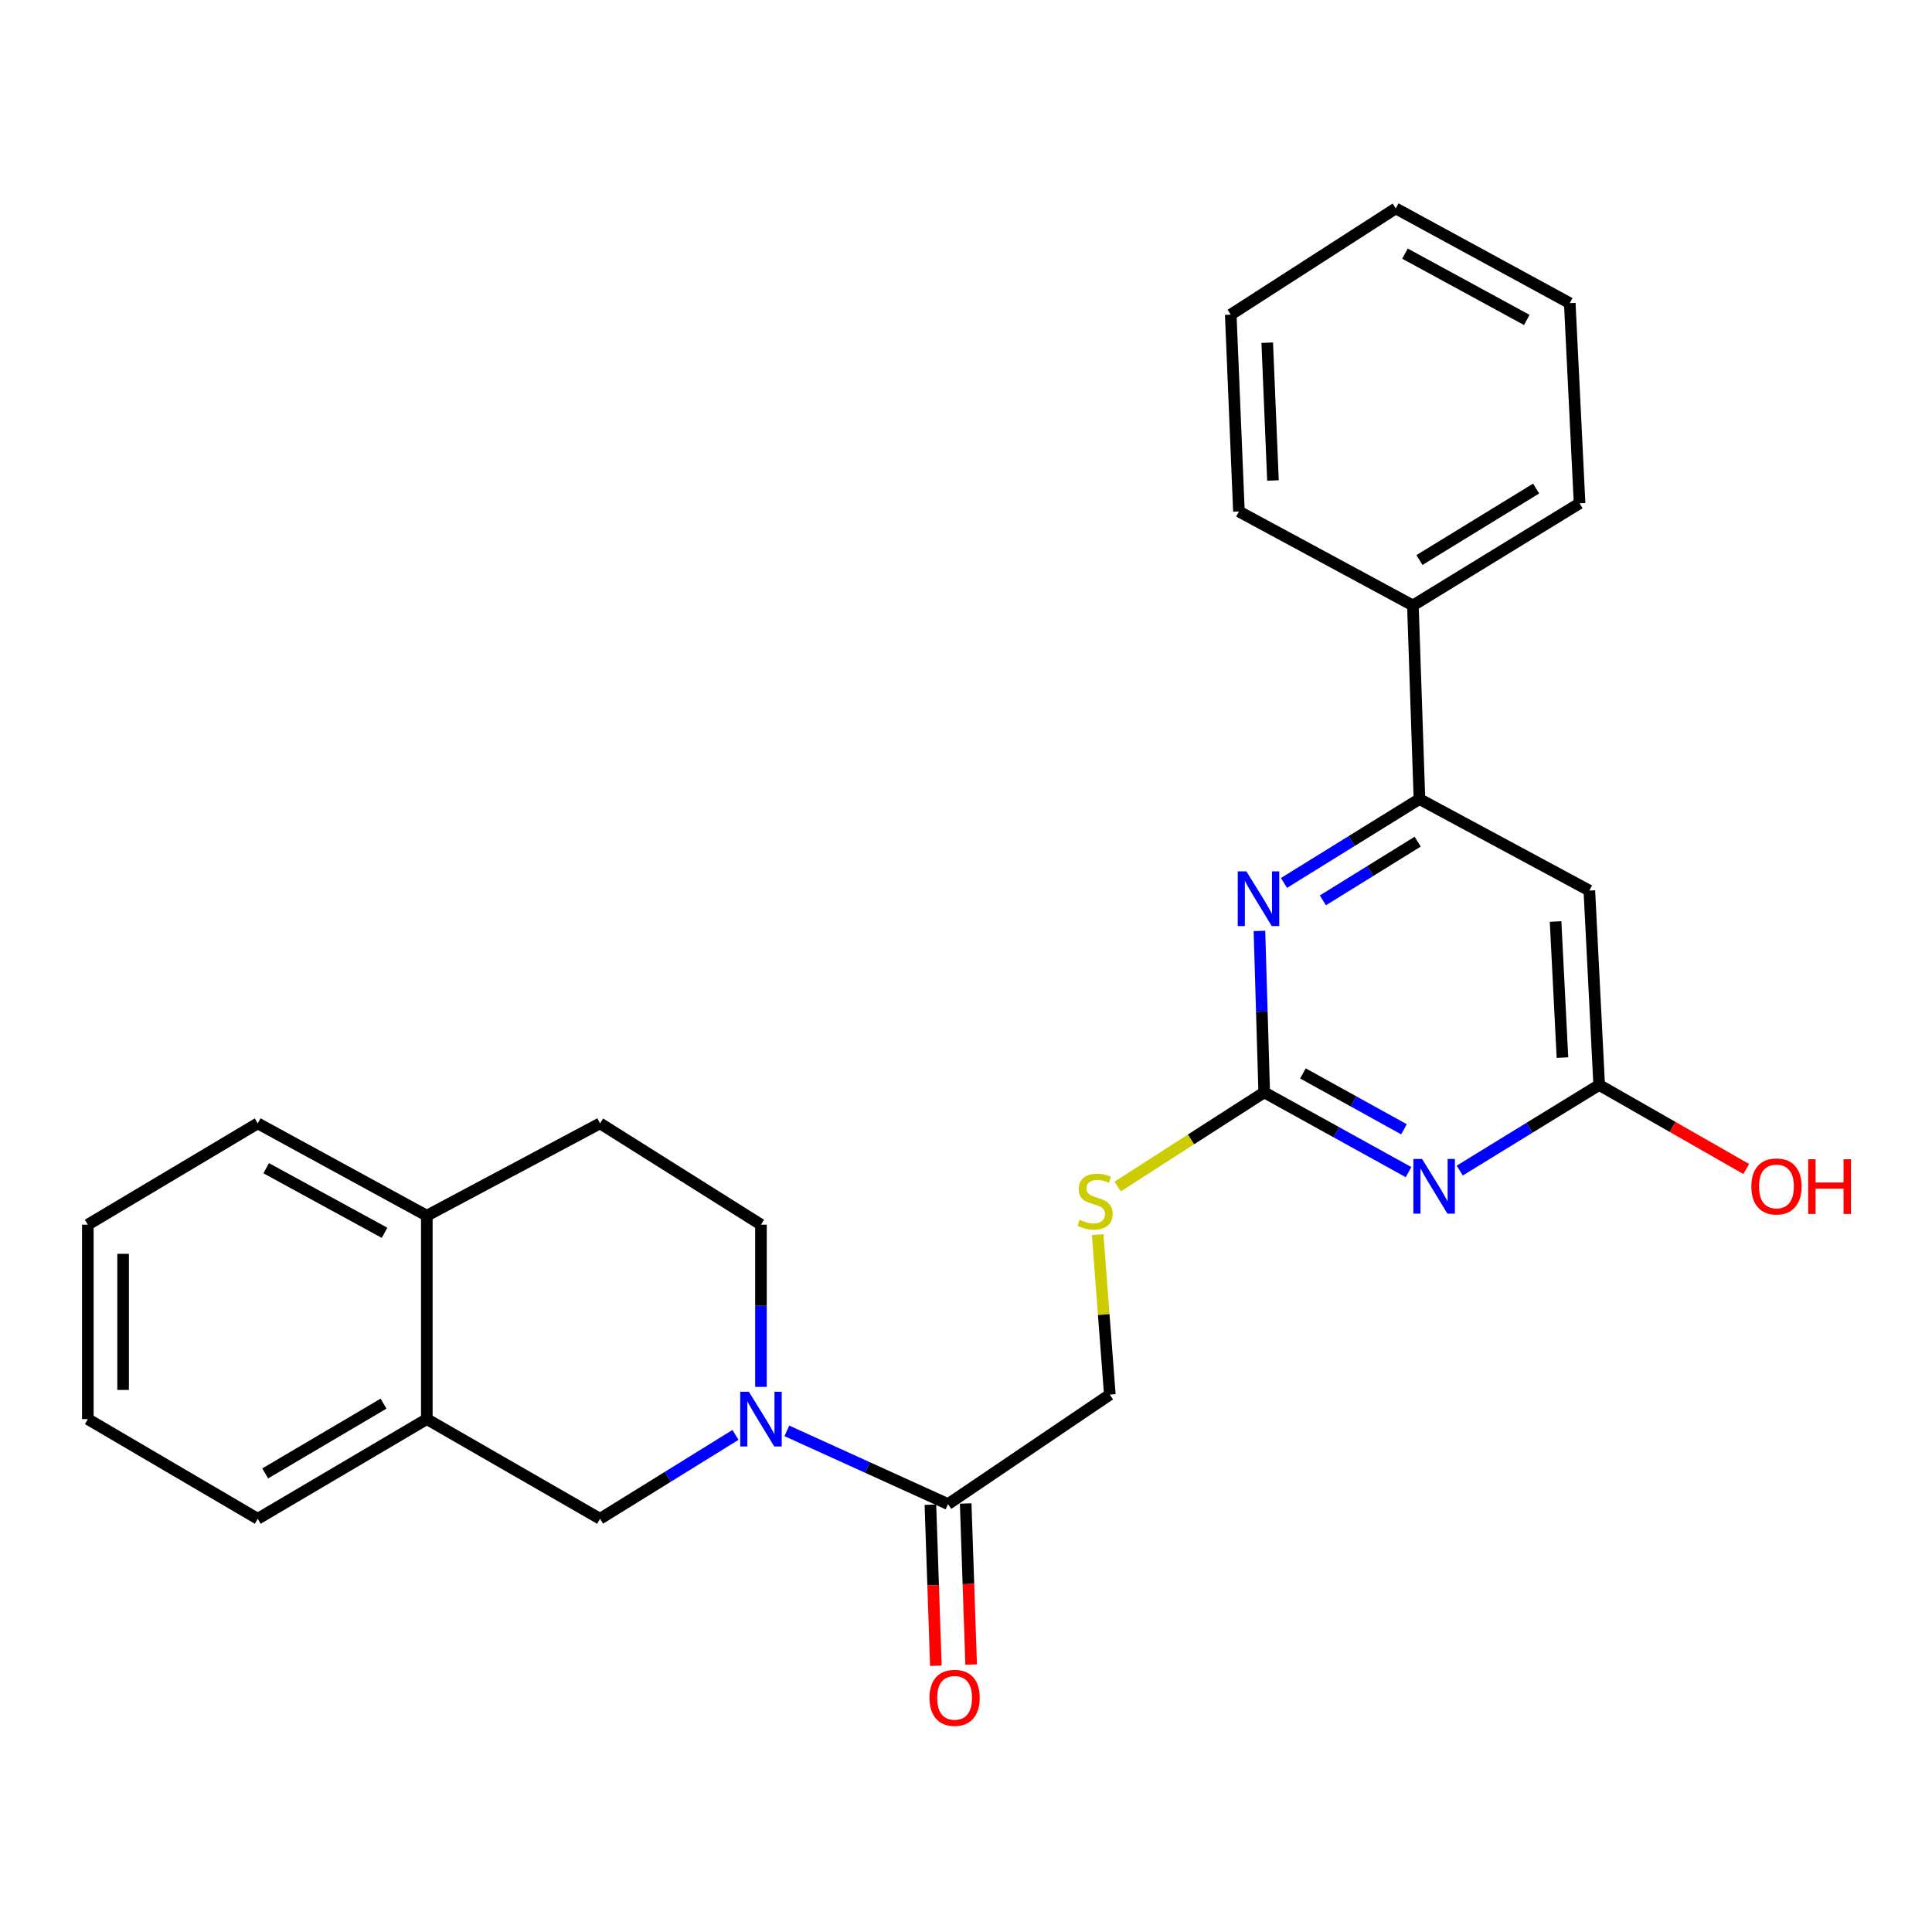 <?xml version='1.0' encoding='iso-8859-1'?>
<svg version='1.1' baseProfile='full'
              xmlns='http://www.w3.org/2000/svg'
                      xmlns:rdkit='http://www.rdkit.org/xml'
                      xmlns:xlink='http://www.w3.org/1999/xlink'
                  xml:space='preserve'
width='1000px' height='1000px' viewBox='0 0 1000 1000'>
<!-- END OF HEADER -->
<rect style='opacity:1.0;fill:#FFFFFF;stroke:none' width='1000' height='1000' x='0' y='0'> </rect>
<path class='bond-0' d='M 729.06,606.695 L 691.708,586.049' style='fill:none;fill-rule:evenodd;stroke:#0000FF;stroke-width:6px;stroke-linecap:butt;stroke-linejoin:miter;stroke-opacity:1' />
<path class='bond-0' d='M 691.708,586.049 L 654.356,565.404' style='fill:none;fill-rule:evenodd;stroke:#000000;stroke-width:6px;stroke-linecap:butt;stroke-linejoin:miter;stroke-opacity:1' />
<path class='bond-0' d='M 726.692,584.512 L 700.546,570.06' style='fill:none;fill-rule:evenodd;stroke:#0000FF;stroke-width:6px;stroke-linecap:butt;stroke-linejoin:miter;stroke-opacity:1' />
<path class='bond-0' d='M 700.546,570.06 L 674.4,555.608' style='fill:none;fill-rule:evenodd;stroke:#000000;stroke-width:6px;stroke-linecap:butt;stroke-linejoin:miter;stroke-opacity:1' />
<path class='bond-5' d='M 755.558,605.888 L 791.644,583.733' style='fill:none;fill-rule:evenodd;stroke:#0000FF;stroke-width:6px;stroke-linecap:butt;stroke-linejoin:miter;stroke-opacity:1' />
<path class='bond-5' d='M 791.644,583.733 L 827.731,561.577' style='fill:none;fill-rule:evenodd;stroke:#000000;stroke-width:6px;stroke-linecap:butt;stroke-linejoin:miter;stroke-opacity:1' />
<path class='bond-2' d='M 654.356,565.404 L 653.121,523.624' style='fill:none;fill-rule:evenodd;stroke:#000000;stroke-width:6px;stroke-linecap:butt;stroke-linejoin:miter;stroke-opacity:1' />
<path class='bond-2' d='M 653.121,523.624 L 651.885,481.844' style='fill:none;fill-rule:evenodd;stroke:#0000FF;stroke-width:6px;stroke-linecap:butt;stroke-linejoin:miter;stroke-opacity:1' />
<path class='bond-9' d='M 654.356,565.404 L 616.432,589.771' style='fill:none;fill-rule:evenodd;stroke:#000000;stroke-width:6px;stroke-linecap:butt;stroke-linejoin:miter;stroke-opacity:1' />
<path class='bond-9' d='M 616.432,589.771 L 578.508,614.137' style='fill:none;fill-rule:evenodd;stroke:#CCCC00;stroke-width:6px;stroke-linecap:butt;stroke-linejoin:miter;stroke-opacity:1' />
<path class='bond-1' d='M 407.277,740.613 L 448.991,759.563' style='fill:none;fill-rule:evenodd;stroke:#0000FF;stroke-width:6px;stroke-linecap:butt;stroke-linejoin:miter;stroke-opacity:1' />
<path class='bond-1' d='M 448.991,759.563 L 490.705,778.514' style='fill:none;fill-rule:evenodd;stroke:#000000;stroke-width:6px;stroke-linecap:butt;stroke-linejoin:miter;stroke-opacity:1' />
<path class='bond-7' d='M 380.689,742.695 L 345.635,764.405' style='fill:none;fill-rule:evenodd;stroke:#0000FF;stroke-width:6px;stroke-linecap:butt;stroke-linejoin:miter;stroke-opacity:1' />
<path class='bond-7' d='M 345.635,764.405 L 310.581,786.116' style='fill:none;fill-rule:evenodd;stroke:#000000;stroke-width:6px;stroke-linecap:butt;stroke-linejoin:miter;stroke-opacity:1' />
<path class='bond-10' d='M 393.878,717.85 L 393.878,675.866' style='fill:none;fill-rule:evenodd;stroke:#0000FF;stroke-width:6px;stroke-linecap:butt;stroke-linejoin:miter;stroke-opacity:1' />
<path class='bond-10' d='M 393.878,675.866 L 393.878,633.883' style='fill:none;fill-rule:evenodd;stroke:#000000;stroke-width:6px;stroke-linecap:butt;stroke-linejoin:miter;stroke-opacity:1' />
<path class='bond-26' d='M 664.582,457.009 L 699.641,435.298' style='fill:none;fill-rule:evenodd;stroke:#0000FF;stroke-width:6px;stroke-linecap:butt;stroke-linejoin:miter;stroke-opacity:1' />
<path class='bond-26' d='M 699.641,435.298 L 734.7,413.587' style='fill:none;fill-rule:evenodd;stroke:#000000;stroke-width:6px;stroke-linecap:butt;stroke-linejoin:miter;stroke-opacity:1' />
<path class='bond-26' d='M 684.719,466.028 L 709.26,450.83' style='fill:none;fill-rule:evenodd;stroke:#0000FF;stroke-width:6px;stroke-linecap:butt;stroke-linejoin:miter;stroke-opacity:1' />
<path class='bond-26' d='M 709.26,450.83 L 733.801,435.632' style='fill:none;fill-rule:evenodd;stroke:#000000;stroke-width:6px;stroke-linecap:butt;stroke-linejoin:miter;stroke-opacity:1' />
<path class='bond-3' d='M 734.7,413.587 L 822.646,460.955' style='fill:none;fill-rule:evenodd;stroke:#000000;stroke-width:6px;stroke-linecap:butt;stroke-linejoin:miter;stroke-opacity:1' />
<path class='bond-14' d='M 734.7,413.587 L 731.31,313.38' style='fill:none;fill-rule:evenodd;stroke:#000000;stroke-width:6px;stroke-linecap:butt;stroke-linejoin:miter;stroke-opacity:1' />
<path class='bond-4' d='M 822.646,460.955 L 827.731,561.577' style='fill:none;fill-rule:evenodd;stroke:#000000;stroke-width:6px;stroke-linecap:butt;stroke-linejoin:miter;stroke-opacity:1' />
<path class='bond-4' d='M 805.163,476.97 L 808.722,547.406' style='fill:none;fill-rule:evenodd;stroke:#000000;stroke-width:6px;stroke-linecap:butt;stroke-linejoin:miter;stroke-opacity:1' />
<path class='bond-16' d='M 827.731,561.577 L 865.791,583.329' style='fill:none;fill-rule:evenodd;stroke:#000000;stroke-width:6px;stroke-linecap:butt;stroke-linejoin:miter;stroke-opacity:1' />
<path class='bond-16' d='M 865.791,583.329 L 903.851,605.08' style='fill:none;fill-rule:evenodd;stroke:#FF0000;stroke-width:6px;stroke-linecap:butt;stroke-linejoin:miter;stroke-opacity:1' />
<path class='bond-6' d='M 490.705,778.514 L 574.439,721.849' style='fill:none;fill-rule:evenodd;stroke:#000000;stroke-width:6px;stroke-linecap:butt;stroke-linejoin:miter;stroke-opacity:1' />
<path class='bond-13' d='M 481.576,778.824 L 482.99,820.509' style='fill:none;fill-rule:evenodd;stroke:#000000;stroke-width:6px;stroke-linecap:butt;stroke-linejoin:miter;stroke-opacity:1' />
<path class='bond-13' d='M 482.99,820.509 L 484.405,862.194' style='fill:none;fill-rule:evenodd;stroke:#FF0000;stroke-width:6px;stroke-linecap:butt;stroke-linejoin:miter;stroke-opacity:1' />
<path class='bond-13' d='M 499.834,778.204 L 501.249,819.889' style='fill:none;fill-rule:evenodd;stroke:#000000;stroke-width:6px;stroke-linecap:butt;stroke-linejoin:miter;stroke-opacity:1' />
<path class='bond-13' d='M 501.249,819.889 L 502.663,861.574' style='fill:none;fill-rule:evenodd;stroke:#FF0000;stroke-width:6px;stroke-linecap:butt;stroke-linejoin:miter;stroke-opacity:1' />
<path class='bond-8' d='M 310.581,786.116 L 220.92,734.526' style='fill:none;fill-rule:evenodd;stroke:#000000;stroke-width:6px;stroke-linecap:butt;stroke-linejoin:miter;stroke-opacity:1' />
<path class='bond-17' d='M 220.92,734.526 L 133.411,786.116' style='fill:none;fill-rule:evenodd;stroke:#000000;stroke-width:6px;stroke-linecap:butt;stroke-linejoin:miter;stroke-opacity:1' />
<path class='bond-17' d='M 198.515,726.526 L 137.259,762.639' style='fill:none;fill-rule:evenodd;stroke:#000000;stroke-width:6px;stroke-linecap:butt;stroke-linejoin:miter;stroke-opacity:1' />
<path class='bond-28' d='M 220.92,734.526 L 220.92,629.234' style='fill:none;fill-rule:evenodd;stroke:#000000;stroke-width:6px;stroke-linecap:butt;stroke-linejoin:miter;stroke-opacity:1' />
<path class='bond-11' d='M 568.148,639.035 L 571.293,680.442' style='fill:none;fill-rule:evenodd;stroke:#CCCC00;stroke-width:6px;stroke-linecap:butt;stroke-linejoin:miter;stroke-opacity:1' />
<path class='bond-11' d='M 571.293,680.442 L 574.439,721.849' style='fill:none;fill-rule:evenodd;stroke:#000000;stroke-width:6px;stroke-linecap:butt;stroke-linejoin:miter;stroke-opacity:1' />
<path class='bond-15' d='M 393.878,633.883 L 310.581,581.46' style='fill:none;fill-rule:evenodd;stroke:#000000;stroke-width:6px;stroke-linecap:butt;stroke-linejoin:miter;stroke-opacity:1' />
<path class='bond-12' d='M 220.92,629.234 L 310.581,581.46' style='fill:none;fill-rule:evenodd;stroke:#000000;stroke-width:6px;stroke-linecap:butt;stroke-linejoin:miter;stroke-opacity:1' />
<path class='bond-18' d='M 220.92,629.234 L 133.411,581.46' style='fill:none;fill-rule:evenodd;stroke:#000000;stroke-width:6px;stroke-linecap:butt;stroke-linejoin:miter;stroke-opacity:1' />
<path class='bond-18' d='M 199.039,638.103 L 137.783,604.662' style='fill:none;fill-rule:evenodd;stroke:#000000;stroke-width:6px;stroke-linecap:butt;stroke-linejoin:miter;stroke-opacity:1' />
<path class='bond-19' d='M 731.31,313.38 L 817.581,260.522' style='fill:none;fill-rule:evenodd;stroke:#000000;stroke-width:6px;stroke-linecap:butt;stroke-linejoin:miter;stroke-opacity:1' />
<path class='bond-19' d='M 734.706,289.874 L 795.096,252.873' style='fill:none;fill-rule:evenodd;stroke:#000000;stroke-width:6px;stroke-linecap:butt;stroke-linejoin:miter;stroke-opacity:1' />
<path class='bond-20' d='M 731.31,313.38 L 641.263,264.744' style='fill:none;fill-rule:evenodd;stroke:#000000;stroke-width:6px;stroke-linecap:butt;stroke-linejoin:miter;stroke-opacity:1' />
<path class='bond-21' d='M 133.411,786.116 L 45.455,734.526' style='fill:none;fill-rule:evenodd;stroke:#000000;stroke-width:6px;stroke-linecap:butt;stroke-linejoin:miter;stroke-opacity:1' />
<path class='bond-22' d='M 133.411,581.46 L 45.455,633.883' style='fill:none;fill-rule:evenodd;stroke:#000000;stroke-width:6px;stroke-linecap:butt;stroke-linejoin:miter;stroke-opacity:1' />
<path class='bond-24' d='M 817.581,260.522 L 812.506,156.915' style='fill:none;fill-rule:evenodd;stroke:#000000;stroke-width:6px;stroke-linecap:butt;stroke-linejoin:miter;stroke-opacity:1' />
<path class='bond-23' d='M 641.263,264.744 L 637.031,162.853' style='fill:none;fill-rule:evenodd;stroke:#000000;stroke-width:6px;stroke-linecap:butt;stroke-linejoin:miter;stroke-opacity:1' />
<path class='bond-23' d='M 658.882,248.702 L 655.919,177.378' style='fill:none;fill-rule:evenodd;stroke:#000000;stroke-width:6px;stroke-linecap:butt;stroke-linejoin:miter;stroke-opacity:1' />
<path class='bond-29' d='M 45.455,734.526 L 45.455,633.883' style='fill:none;fill-rule:evenodd;stroke:#000000;stroke-width:6px;stroke-linecap:butt;stroke-linejoin:miter;stroke-opacity:1' />
<path class='bond-29' d='M 63.724,719.429 L 63.724,648.979' style='fill:none;fill-rule:evenodd;stroke:#000000;stroke-width:6px;stroke-linecap:butt;stroke-linejoin:miter;stroke-opacity:1' />
<path class='bond-25' d='M 637.031,162.853 L 722.439,107.872' style='fill:none;fill-rule:evenodd;stroke:#000000;stroke-width:6px;stroke-linecap:butt;stroke-linejoin:miter;stroke-opacity:1' />
<path class='bond-27' d='M 812.506,156.915 L 722.439,107.872' style='fill:none;fill-rule:evenodd;stroke:#000000;stroke-width:6px;stroke-linecap:butt;stroke-linejoin:miter;stroke-opacity:1' />
<path class='bond-27' d='M 790.26,165.603 L 727.213,131.274' style='fill:none;fill-rule:evenodd;stroke:#000000;stroke-width:6px;stroke-linecap:butt;stroke-linejoin:miter;stroke-opacity:1' />
<path  class='atom-0' d='M 736.052 599.86
L 745.332 614.86
Q 746.252 616.34, 747.732 619.02
Q 749.212 621.7, 749.292 621.86
L 749.292 599.86
L 753.052 599.86
L 753.052 628.18
L 749.172 628.18
L 739.212 611.78
Q 738.052 609.86, 736.812 607.66
Q 735.612 605.46, 735.252 604.78
L 735.252 628.18
L 731.572 628.18
L 731.572 599.86
L 736.052 599.86
' fill='#0000FF'/>
<path  class='atom-2' d='M 387.618 720.366
L 396.898 735.366
Q 397.818 736.846, 399.298 739.526
Q 400.778 742.206, 400.858 742.366
L 400.858 720.366
L 404.618 720.366
L 404.618 748.686
L 400.738 748.686
L 390.778 732.286
Q 389.618 730.366, 388.378 728.166
Q 387.178 725.966, 386.818 725.286
L 386.818 748.686
L 383.138 748.686
L 383.138 720.366
L 387.618 720.366
' fill='#0000FF'/>
<path  class='atom-3' d='M 645.133 451.017
L 654.413 466.017
Q 655.333 467.497, 656.813 470.177
Q 658.293 472.857, 658.373 473.017
L 658.373 451.017
L 662.133 451.017
L 662.133 479.337
L 658.253 479.337
L 648.293 462.937
Q 647.133 461.017, 645.893 458.817
Q 644.693 456.617, 644.333 455.937
L 644.333 479.337
L 640.653 479.337
L 640.653 451.017
L 645.133 451.017
' fill='#0000FF'/>
<path  class='atom-10' d='M 558.827 631.362
Q 559.147 631.482, 560.467 632.042
Q 561.787 632.602, 563.227 632.962
Q 564.707 633.282, 566.147 633.282
Q 568.827 633.282, 570.387 632.002
Q 571.947 630.682, 571.947 628.402
Q 571.947 626.842, 571.147 625.882
Q 570.387 624.922, 569.187 624.402
Q 567.987 623.882, 565.987 623.282
Q 563.467 622.522, 561.947 621.802
Q 560.467 621.082, 559.387 619.562
Q 558.347 618.042, 558.347 615.482
Q 558.347 611.922, 560.747 609.722
Q 563.187 607.522, 567.987 607.522
Q 571.267 607.522, 574.987 609.082
L 574.067 612.162
Q 570.667 610.762, 568.107 610.762
Q 565.347 610.762, 563.827 611.922
Q 562.307 613.042, 562.347 615.002
Q 562.347 616.522, 563.107 617.442
Q 563.907 618.362, 565.027 618.882
Q 566.187 619.402, 568.107 620.002
Q 570.667 620.802, 572.187 621.602
Q 573.707 622.402, 574.787 624.042
Q 575.907 625.642, 575.907 628.402
Q 575.907 632.322, 573.267 634.442
Q 570.667 636.522, 566.307 636.522
Q 563.787 636.522, 561.867 635.962
Q 559.987 635.442, 557.747 634.522
L 558.827 631.362
' fill='#CCCC00'/>
<path  class='atom-14' d='M 481.105 878.79
Q 481.105 871.99, 484.465 868.19
Q 487.825 864.39, 494.105 864.39
Q 500.385 864.39, 503.745 868.19
Q 507.105 871.99, 507.105 878.79
Q 507.105 885.67, 503.705 889.59
Q 500.305 893.47, 494.105 893.47
Q 487.865 893.47, 484.465 889.59
Q 481.105 885.71, 481.105 878.79
M 494.105 890.27
Q 498.425 890.27, 500.745 887.39
Q 503.105 884.47, 503.105 878.79
Q 503.105 873.23, 500.745 870.43
Q 498.425 867.59, 494.105 867.59
Q 489.785 867.59, 487.425 870.39
Q 485.105 873.19, 485.105 878.79
Q 485.105 884.51, 487.425 887.39
Q 489.785 890.27, 494.105 890.27
' fill='#FF0000'/>
<path  class='atom-17' d='M 906.493 614.1
Q 906.493 607.3, 909.853 603.5
Q 913.213 599.7, 919.493 599.7
Q 925.773 599.7, 929.133 603.5
Q 932.493 607.3, 932.493 614.1
Q 932.493 620.98, 929.093 624.9
Q 925.693 628.78, 919.493 628.78
Q 913.253 628.78, 909.853 624.9
Q 906.493 621.02, 906.493 614.1
M 919.493 625.58
Q 923.813 625.58, 926.133 622.7
Q 928.493 619.78, 928.493 614.1
Q 928.493 608.54, 926.133 605.74
Q 923.813 602.9, 919.493 602.9
Q 915.173 602.9, 912.813 605.7
Q 910.493 608.5, 910.493 614.1
Q 910.493 619.82, 912.813 622.7
Q 915.173 625.58, 919.493 625.58
' fill='#FF0000'/>
<path  class='atom-17' d='M 935.893 600.02
L 939.733 600.02
L 939.733 612.06
L 954.213 612.06
L 954.213 600.02
L 958.053 600.02
L 958.053 628.34
L 954.213 628.34
L 954.213 615.26
L 939.733 615.26
L 939.733 628.34
L 935.893 628.34
L 935.893 600.02
' fill='#FF0000'/>
</svg>

